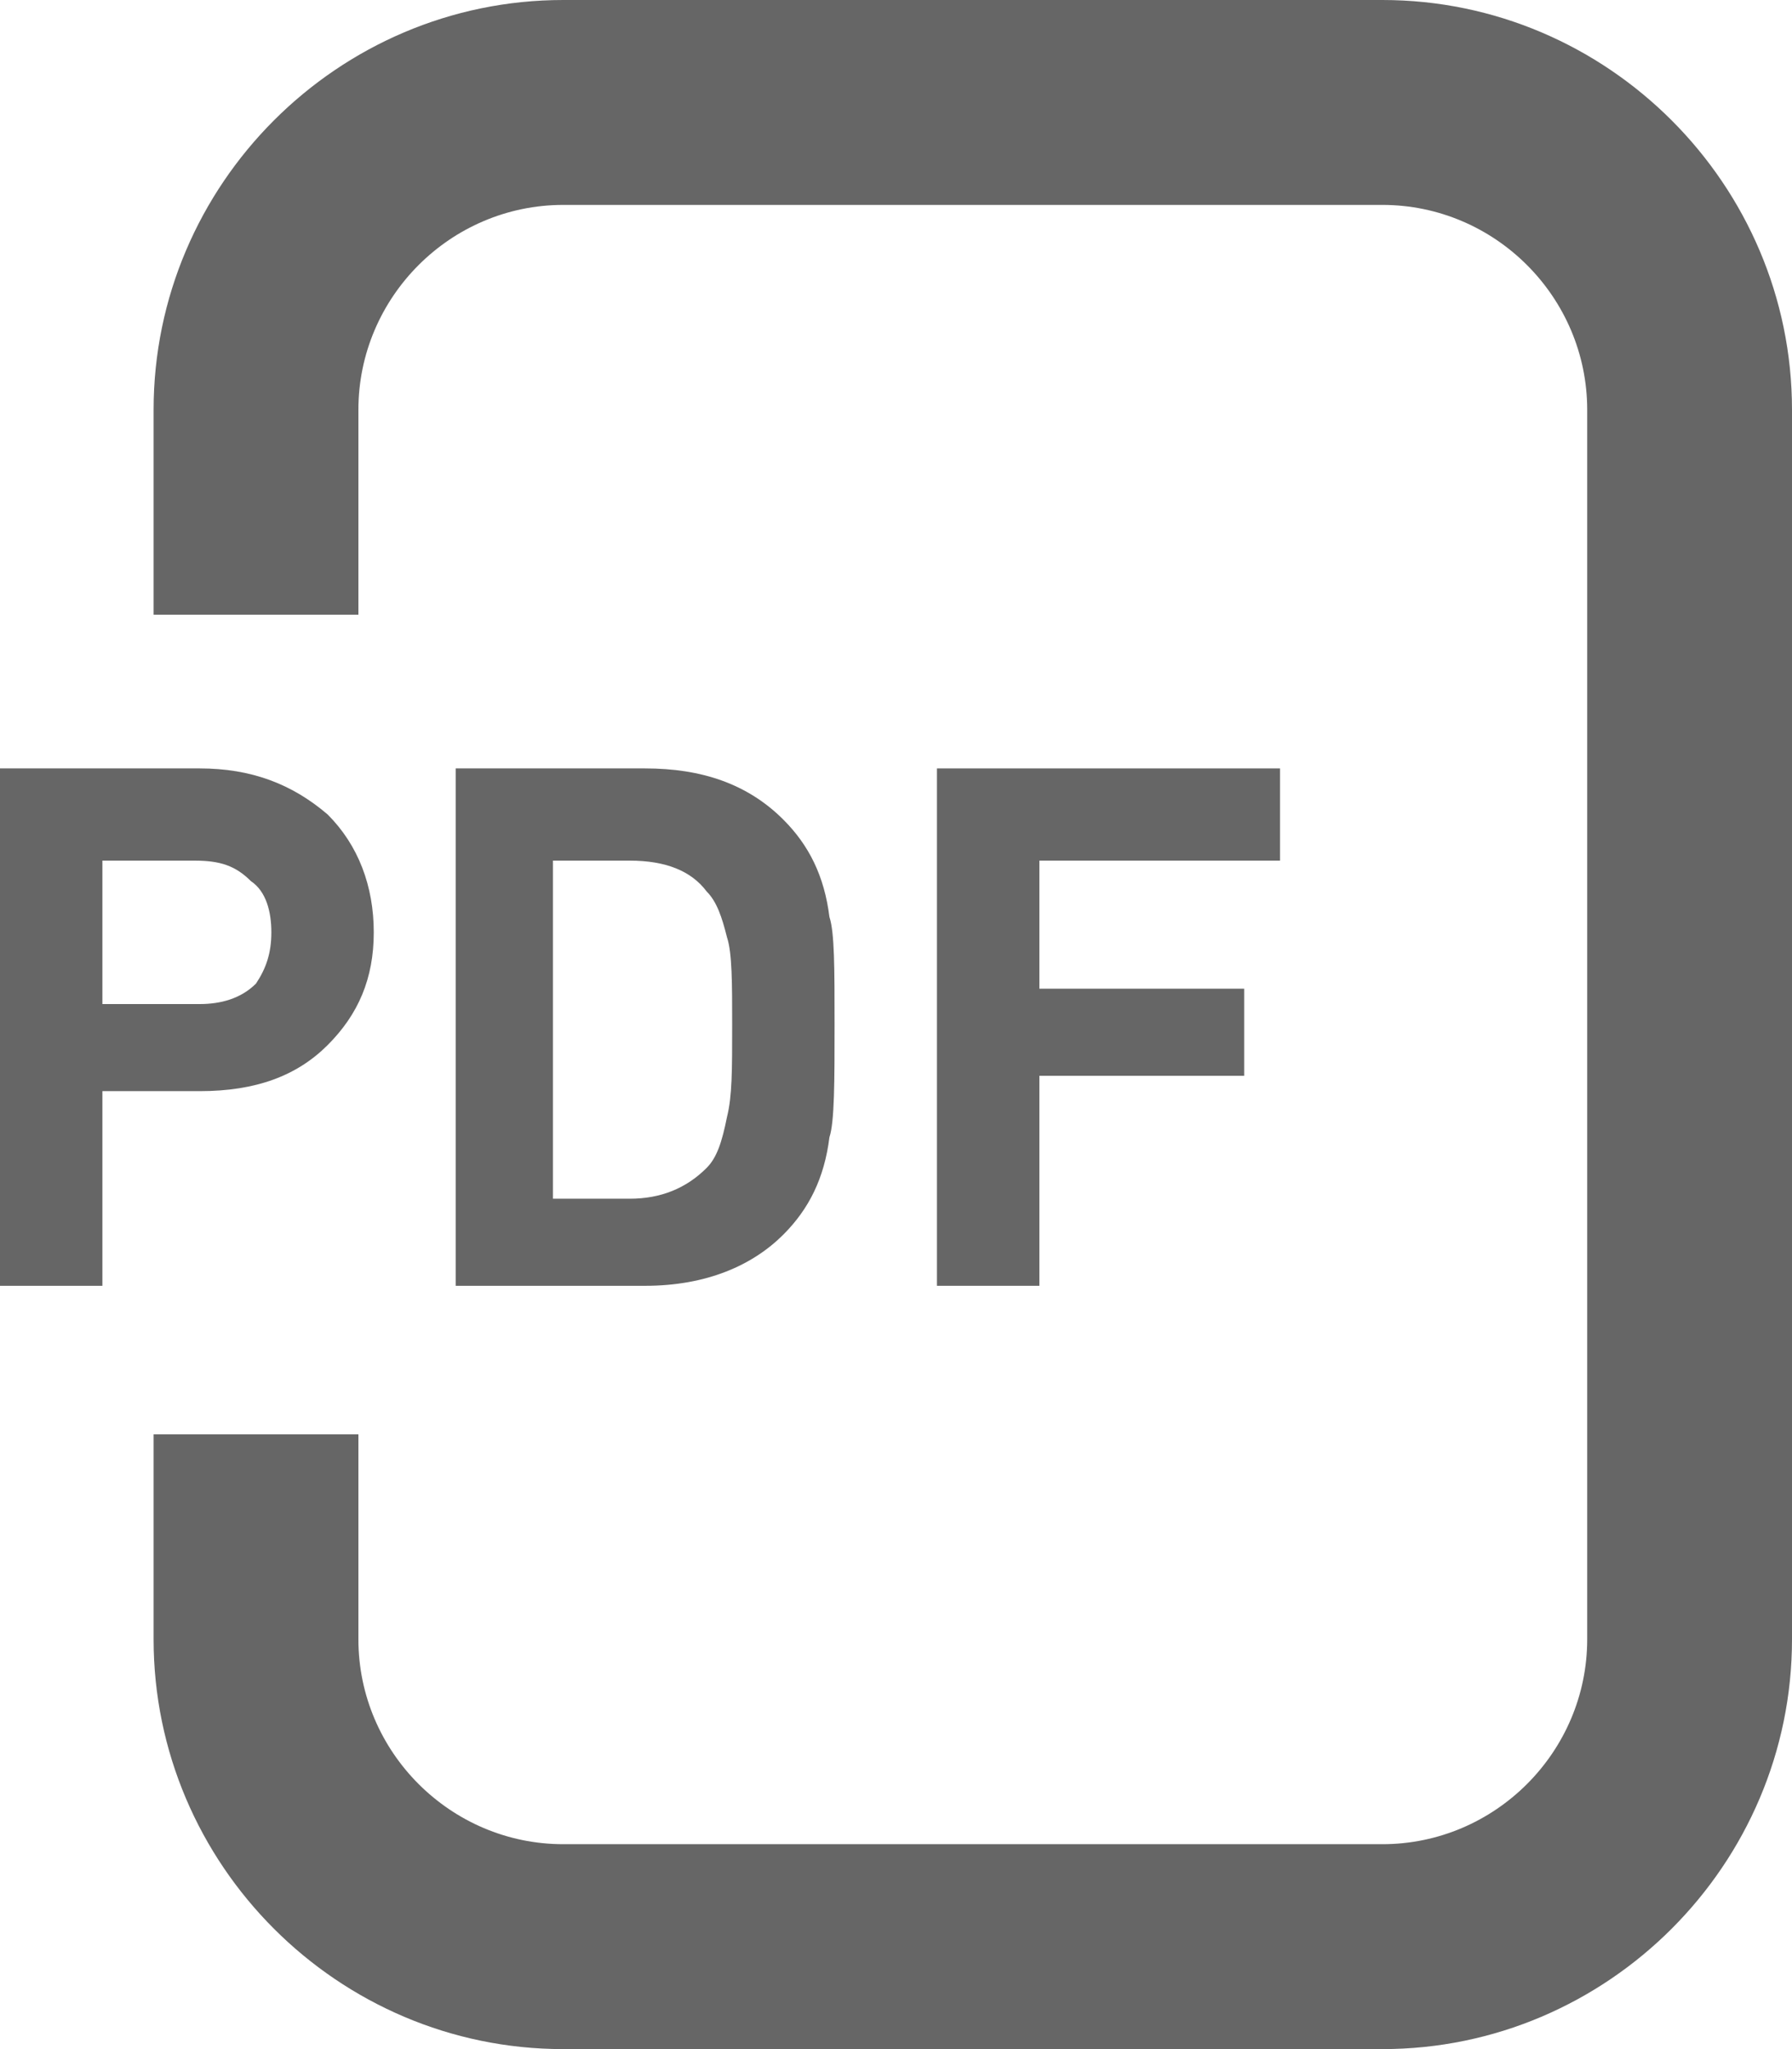 <?xml version="1.0" encoding="utf-8"?>
<!-- Generator: Adobe Illustrator 25.4.1, SVG Export Plug-In . SVG Version: 6.00 Build 0)  -->
<svg version="1.1" id="レイヤー_1" xmlns="http://www.w3.org/2000/svg" xmlns:xlink="http://www.w3.org/1999/xlink" x="0px"
	 y="0px" viewBox="0 0 35 40" style="enable-background:new 0 0 35 40;" xml:space="preserve">
<style type="text/css">
	.st0{clip-path:url(#SVGID_00000072256796171819390500000017324438463178919098_);}
	.st1{fill:#666666;}
</style>
<g>
	<path class="st1" d="M27,0H11C6.6,0,3,3.6,3,8v4h4V8c0-2.2,1.8-4,4-4h16c2.2,0,4,1.8,4,4v24c0,2.2-1.8,4-4,4H11c-2.2,0-4-1.8-4-4
		v-4H3v4c0,4.4,3.6,8,8,8h16c4.4,0,8-3.6,8-8V8C35,3.6,31.4,0,27,0z"/>
	<g>
		<path class="st1" d="M7.3,18.2c0,0.9-0.3,1.6-0.9,2.2c-0.6,0.6-1.4,0.9-2.5,0.9H2v3.8H0V15h3.9c1,0,1.8,0.3,2.5,0.9
			C7,16.5,7.3,17.3,7.3,18.2z M5.3,18.2c0-0.4-0.1-0.8-0.4-1c-0.3-0.3-0.6-0.4-1.1-0.4H2v2.8h1.9c0.4,0,0.8-0.1,1.1-0.4
			C5.2,18.9,5.3,18.6,5.3,18.2z"/>
		<path class="st1" d="M16.3,20c0,1.1,0,1.9-0.1,2.2c-0.1,0.8-0.4,1.4-0.9,1.9c-0.6,0.6-1.5,1-2.7,1H8.9V15h3.7c1.1,0,2,0.3,2.7,1
			c0.5,0.5,0.8,1.1,0.9,1.9C16.3,18.2,16.3,18.9,16.3,20z M14.3,20c0-0.8,0-1.4-0.1-1.7c-0.1-0.4-0.2-0.7-0.4-0.9
			c-0.3-0.4-0.8-0.6-1.5-0.6h-1.5v6.6h1.5c0.6,0,1.1-0.2,1.5-0.6c0.2-0.2,0.3-0.5,0.4-1C14.3,21.4,14.3,20.9,14.3,20z"/>
		<path class="st1" d="M25,16.8h-4.7v2.5h4V21h-4v4.1h-2V15H25V16.8z"/>
	</g>
</g>
</svg>
